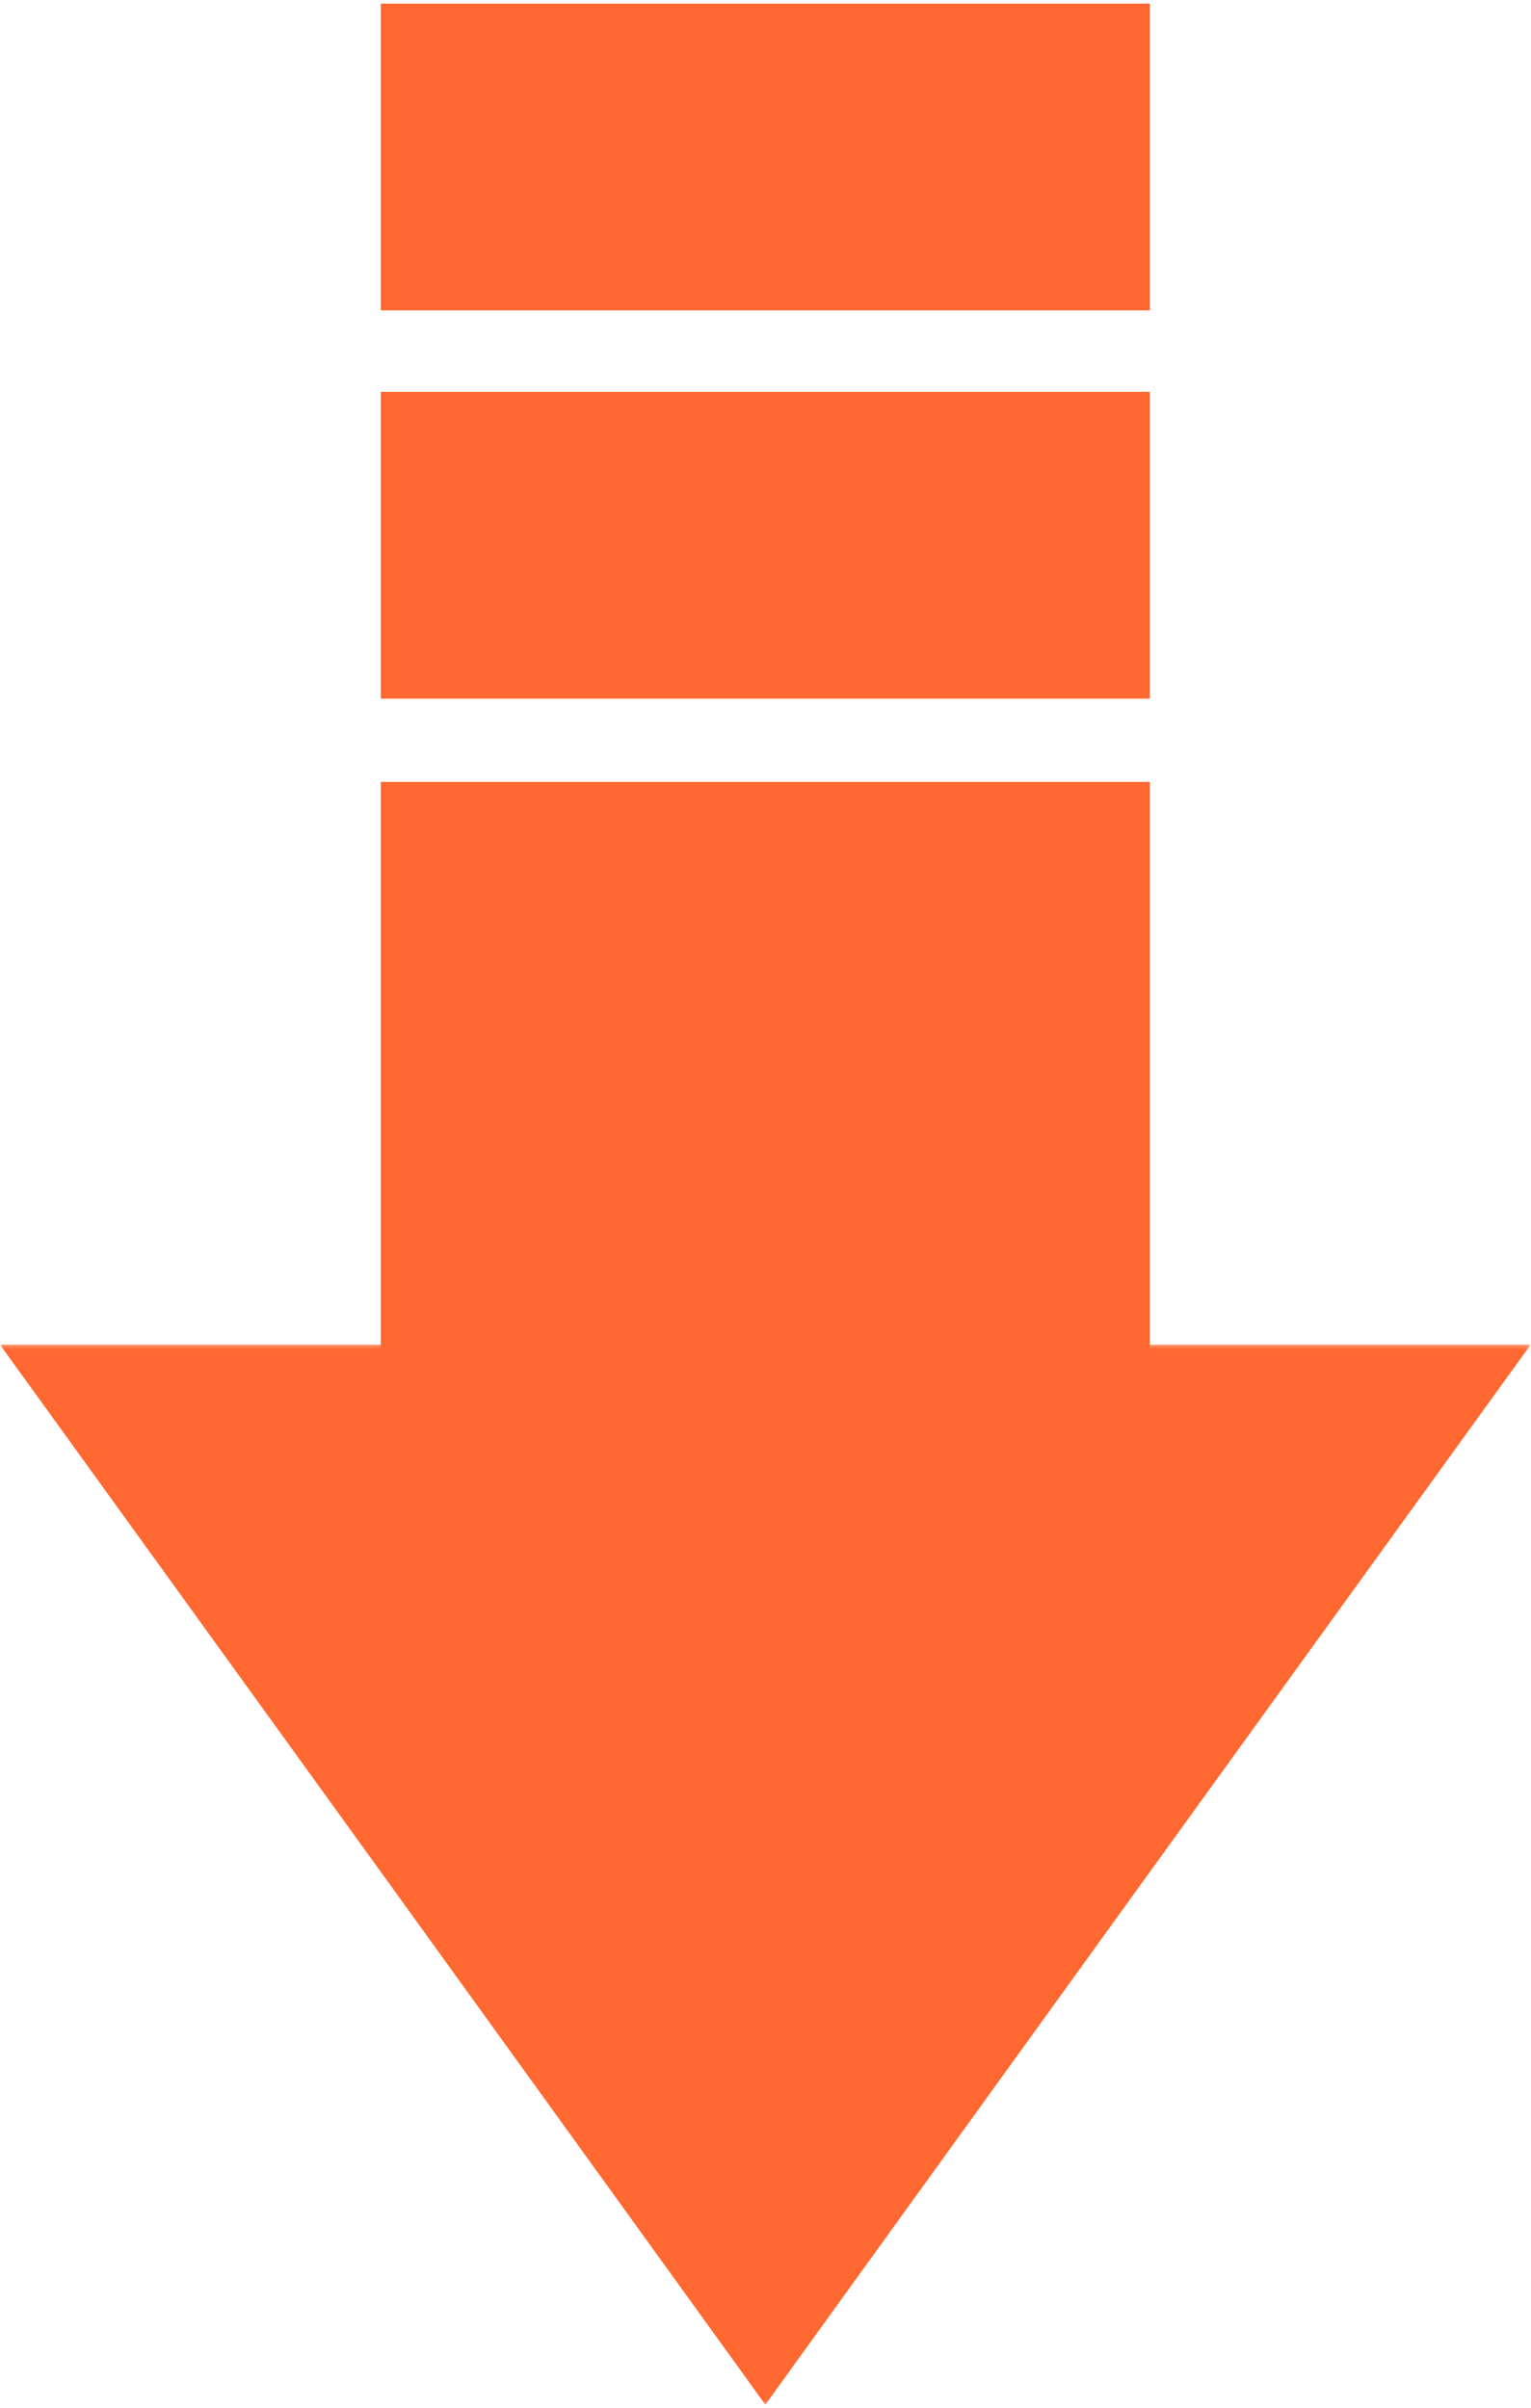 <?xml version="1.0" encoding="UTF-8"?> <svg xmlns="http://www.w3.org/2000/svg" width="274" height="431" viewBox="0 0 274 431" fill="none"><mask id="mask0_2244_6372" style="mask-type:luminance" maskUnits="userSpaceOnUse" x="0" y="240" width="274" height="191"><path d="M0 240.35H273.941V430.651H0V240.35Z" fill="white"></path></mask><g mask="url(#mask0_2244_6372)"><path d="M136.969 240.654H273.938L205.436 335.486L136.969 430.351L68.501 335.486L0 240.654H136.969Z" fill="#FF6830"></path></g><path d="M68.152 139.934H205.786V282.724H68.152V139.934Z" fill="#FF6830"></path><path d="M68.152 70.133H205.786V125.033H68.152V70.133Z" fill="#FF6830"></path><path d="M68.152 0.65H205.786V55.551H68.152V0.65Z" fill="#FF6830"></path></svg> 